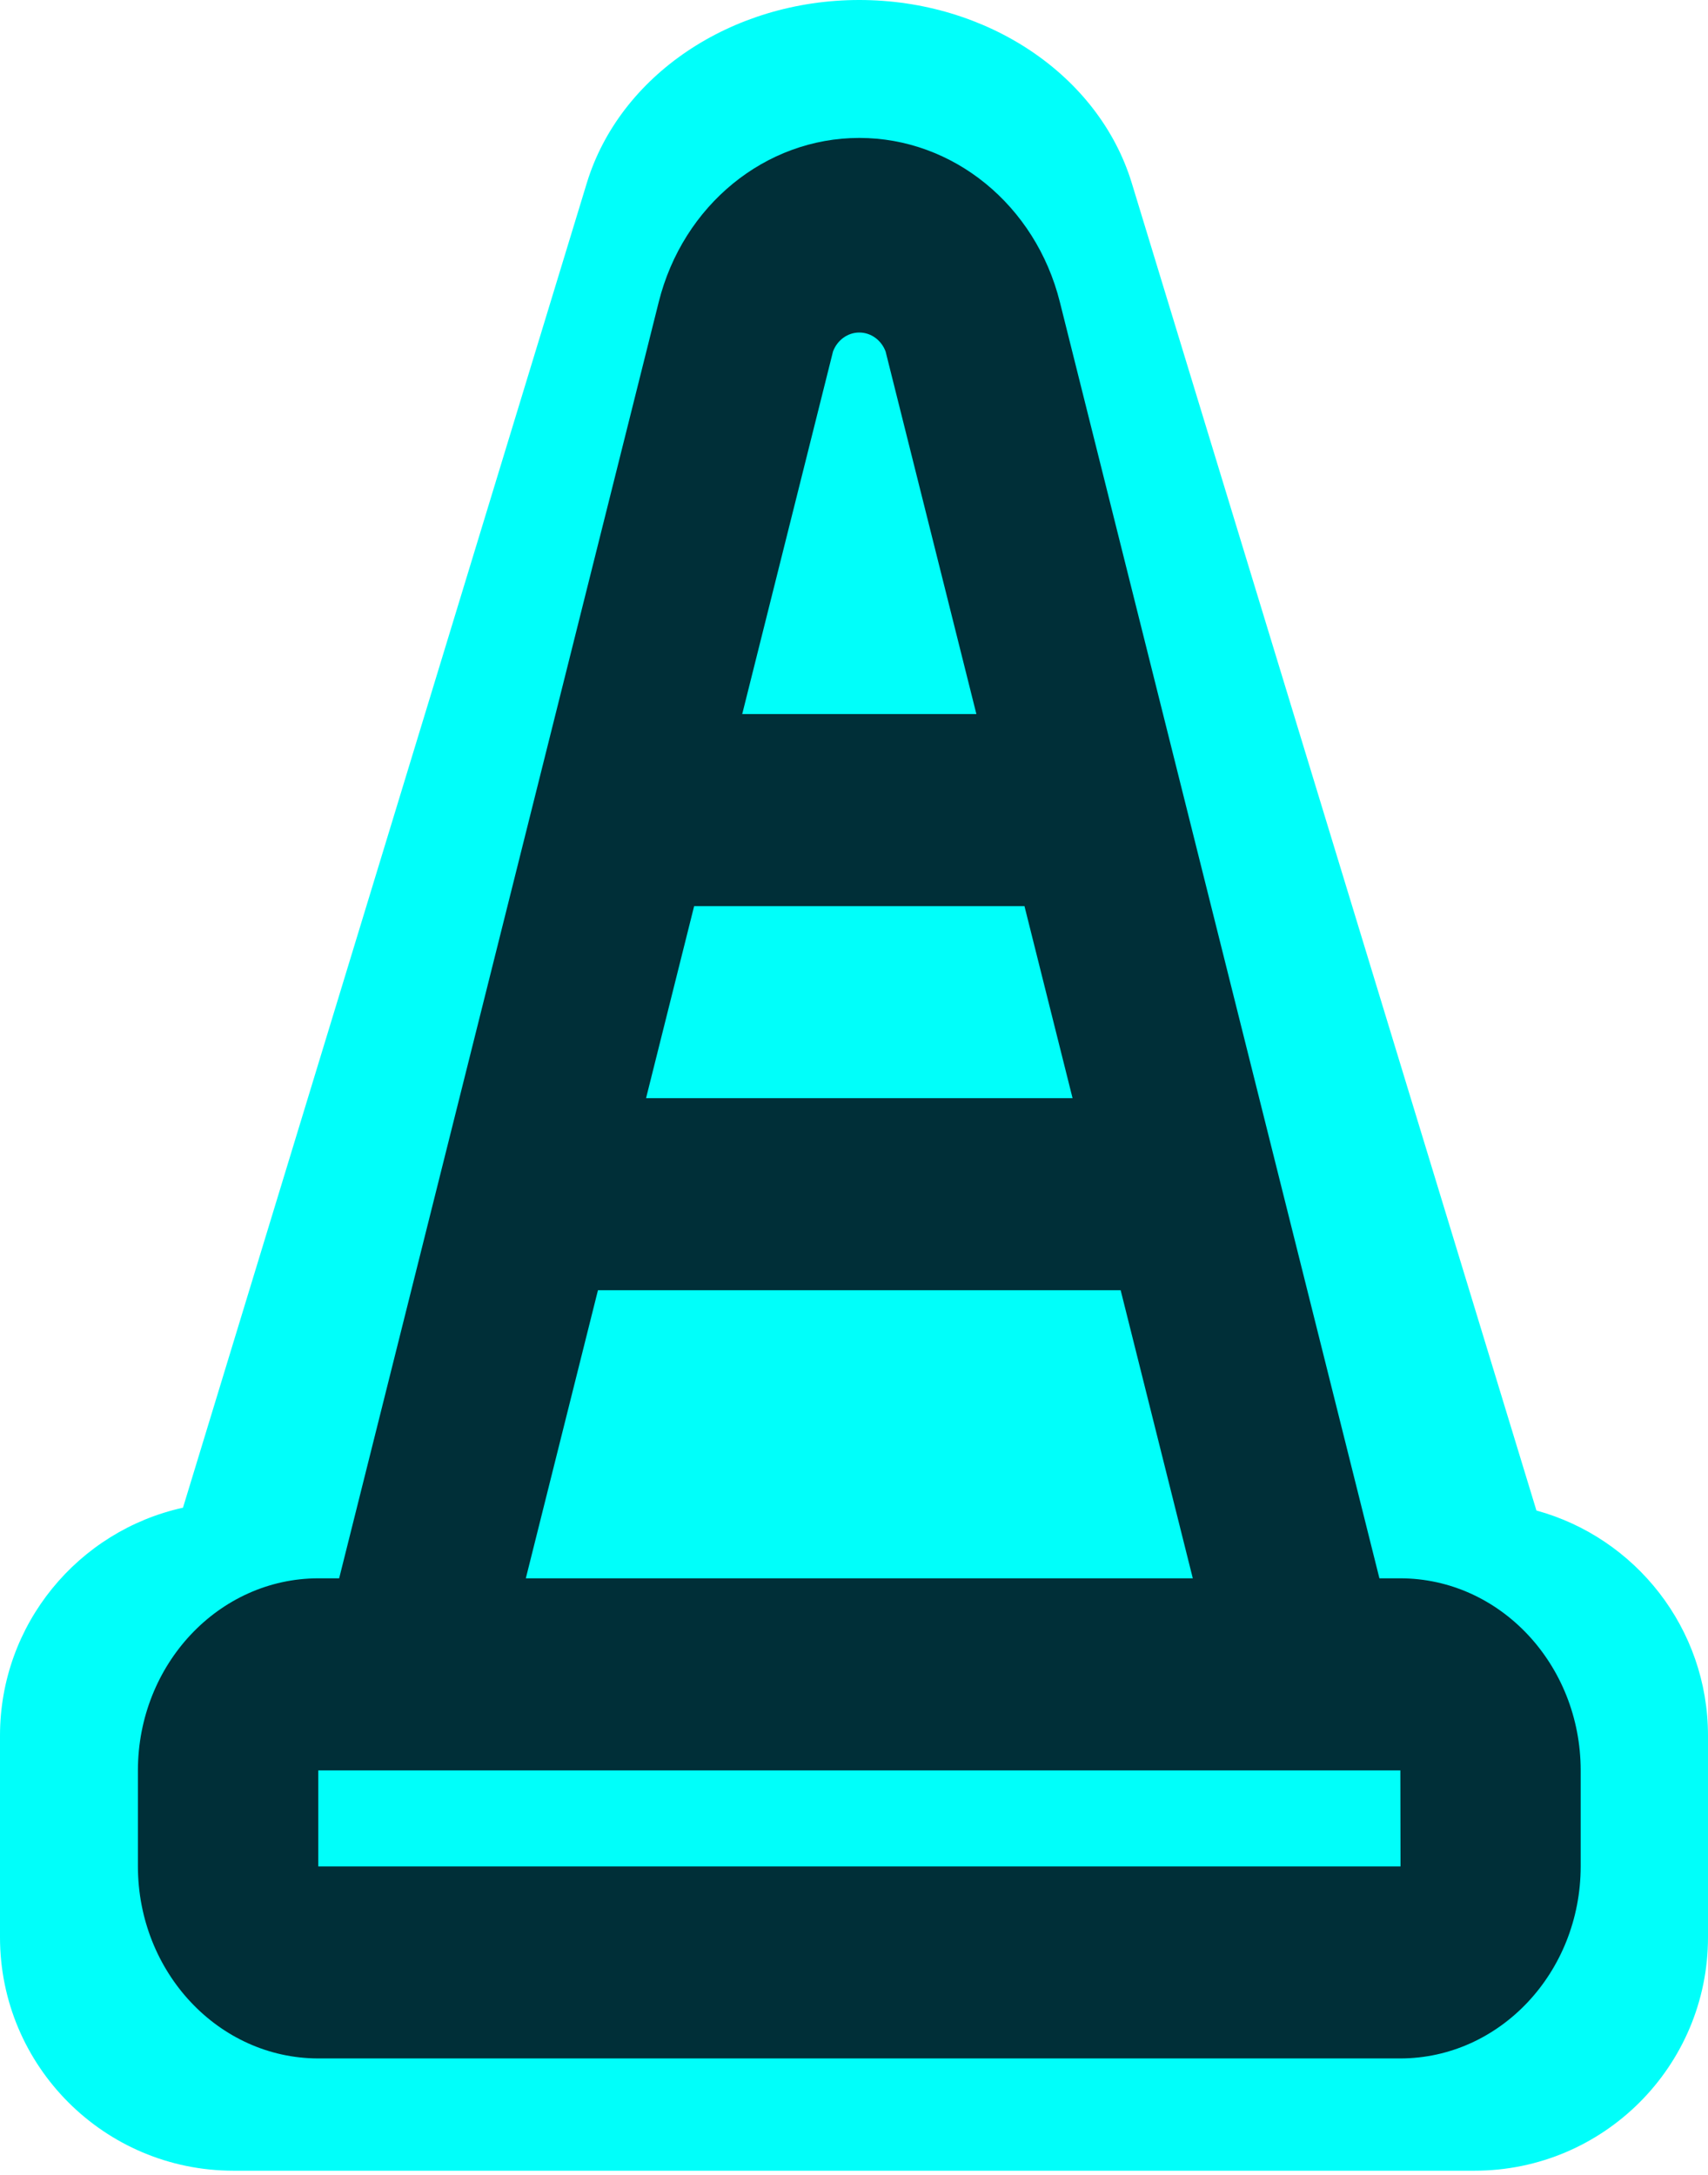 <?xml version="1.0" encoding="UTF-8"?> <svg xmlns="http://www.w3.org/2000/svg" xmlns:xlink="http://www.w3.org/1999/xlink" width="161px" height="205px" viewBox="0 0 161 205" version="1.1"><title>Maintenance</title><g id="Page-1" stroke="none" stroke-width="1" fill="none" fill-rule="evenodd"><g id="Maintenance" fill-rule="nonzero"><path d="M80.993,5.91897717e-07 C93.031,-0.002 103.569,7.071 106.68,17.241 L106.68,17.241 L144.827,142.36 C154.149,144.914 161,153.447 161,163.58 L161,182.58 C161,194.731 151.15,204.58 139,204.58 L22,204.58 C9.85,204.58 8.59340561e-15,194.731 0,182.58 L0,163.58 C-1.2882324e-15,153.061 7.383,144.266 17.249,142.095 L55.314,17.251 C58.42,7.079 68.954,0.002 80.993,5.91897717e-07 Z" id="Combined-Shape" fill="#00FFFA"></path><g id="noun_Traffic-Cone_3345879" transform="translate(13, 13)" fill="#002F38"><path d="M119,135.75 L117.027,135.75 L86.901,15.449 C84.611,6.336 76.855,-0.002 67.995,5.31961774e-07 C59.134,0.002 51.381,6.344 49.095,15.458 L18.969,135.75 L17,135.75 C7.616,135.762 0.011,143.859 0,153.85 L0,162.9 C0.011,172.892 7.616,180.989 17,181 L119,181 C128.384,180.987 135.987,172.891 136,162.9 L136,153.85 C135.987,143.859 128.384,135.764 119,135.75 Z M52.431,72.4 L83.569,72.4 L88.103,90.5 L47.898,90.5 L52.431,72.4 Z M70.478,20.124 L79.037,54.3 L56.963,54.3 L65.522,20.124 C65.928,19.046 66.909,18.339 68,18.339 C69.091,18.339 70.072,19.046 70.478,20.124 L70.478,20.124 Z M43.364,108.6 L92.636,108.6 L99.436,135.75 L36.565,135.75 L43.364,108.6 Z M17,162.9 L17,153.85 L119,153.85 L119.017,162.9 L17,162.9 Z" id="Shape"></path></g></g></g></svg> 